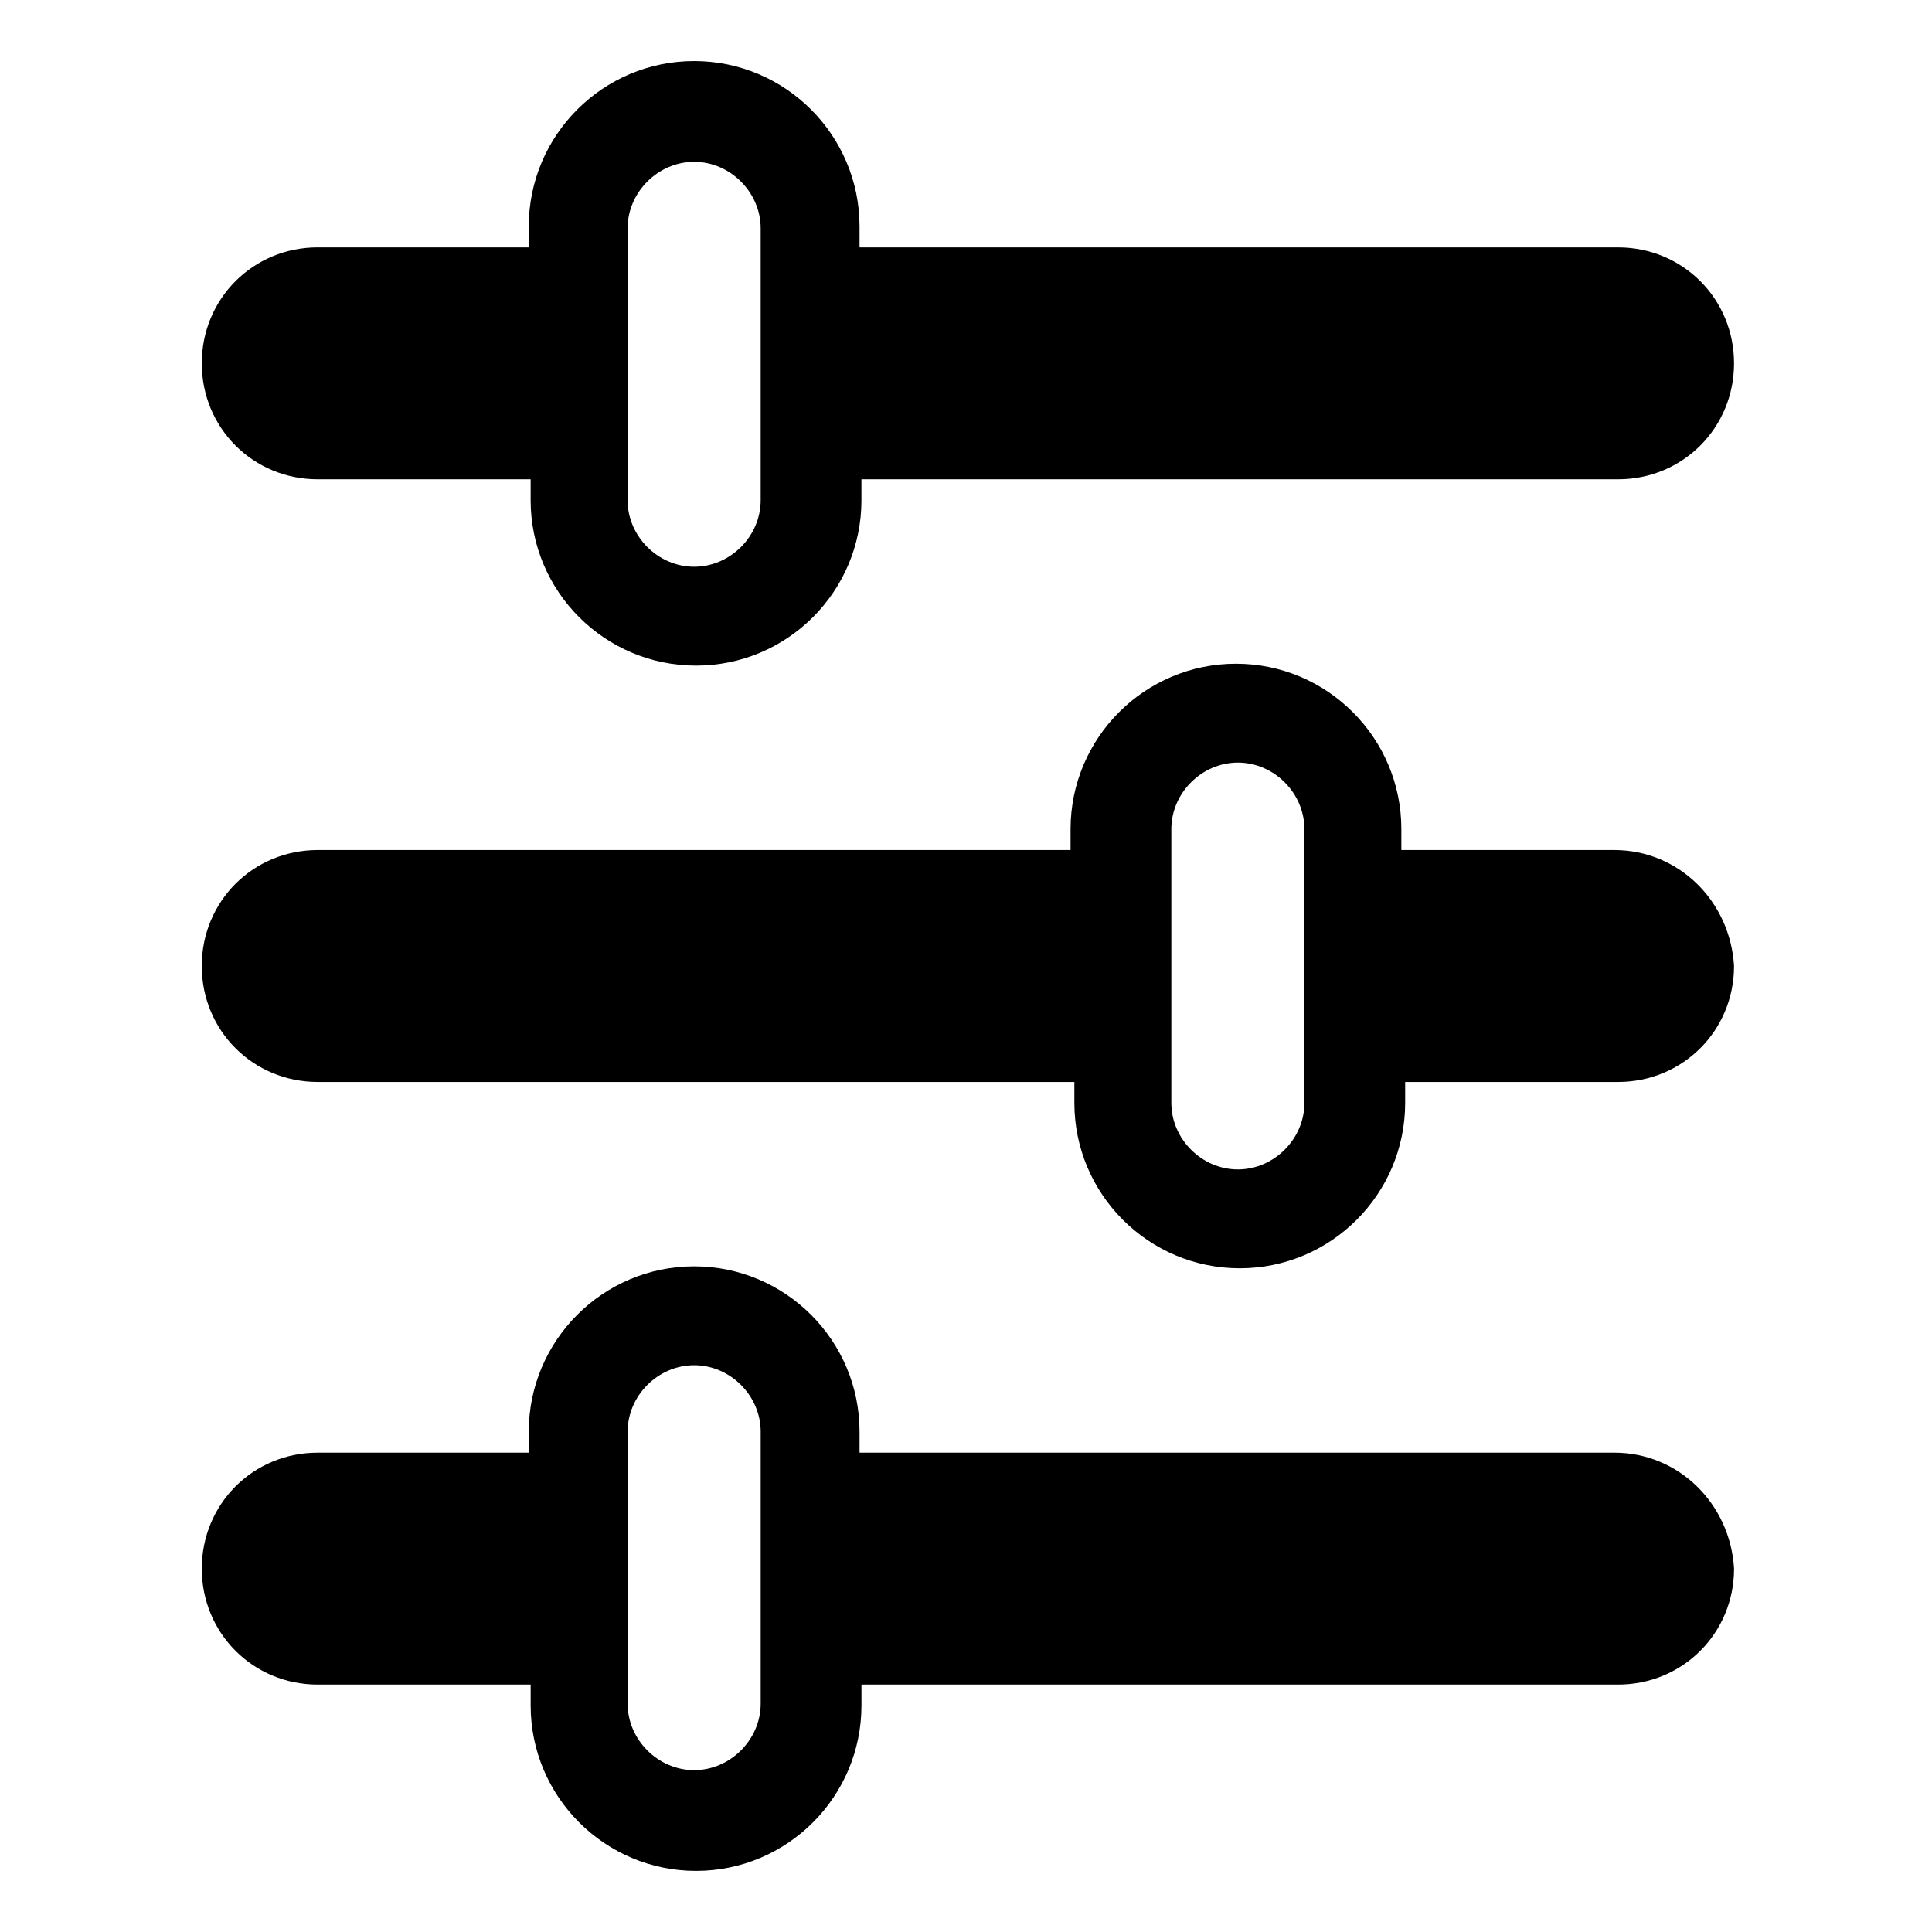 <?xml version="1.0" encoding="UTF-8"?>
<!-- The Best Svg Icon site in the world: iconSvg.co, Visit us! https://iconsvg.co -->
<svg fill="#000000" width="800px" height="800px" version="1.1" viewBox="144 144 512 512" xmlns="http://www.w3.org/2000/svg">
 <g>
  <path d="m571.8 528.97h-200.01v-5.543c0-24.184-19.648-43.832-43.832-43.832s-43.832 19.648-43.832 43.832v5.543h-55.922c-17.129 0-30.73 13.602-30.73 30.73s13.602 30.73 30.73 30.73h56.426v5.543c0 24.184 19.648 43.832 43.832 43.832 24.184 0 43.832-19.648 43.832-43.832v-5.543h200.52c17.129 0 30.73-13.602 30.73-30.73-1.004-17.125-14.609-30.73-31.738-30.73zm-226.21 66.504c0 9.574-8.062 17.633-17.633 17.633-9.574 0-17.633-8.062-17.633-17.633v-72.043c0-9.574 8.062-17.633 17.633-17.633 9.574 0 17.633 8.062 17.633 17.633z"/>
  <path d="m571.8 369.27h-56.426v-5.543c0-24.184-19.648-43.832-43.832-43.832-24.184 0-43.832 19.648-43.832 43.832v5.543h-199.51c-17.129 0-30.73 13.602-30.73 30.73s13.602 30.73 30.73 30.73h200.52v5.543c0 24.184 19.648 43.832 43.832 43.832s43.832-19.648 43.832-43.832v-5.543h56.426c17.129 0 30.73-13.602 30.73-30.73-1.004-17.129-14.609-30.73-31.738-30.73zm-82.121 67.008c0 9.574-8.062 17.633-17.633 17.633-9.574 0-17.633-8.062-17.633-17.633v-72.551c0-9.574 8.062-17.633 17.633-17.633 9.574 0 17.633 8.062 17.633 17.633z"/>
  <path d="m228.2 271.02h56.426v5.543c0 24.184 19.648 43.832 43.832 43.832 24.184 0 43.832-19.648 43.832-43.832v-5.543h200.52c17.129 0 30.73-13.602 30.73-30.73 0-17.129-13.602-30.73-30.73-30.73l-201.02-0.004v-5.543c0-24.184-19.648-43.832-43.832-43.832s-43.832 19.648-43.832 43.832v5.543h-55.922c-17.129 0-30.73 13.602-30.73 30.73 0 17.133 13.602 30.734 30.73 30.734zm82.121-66.504c0-9.574 8.062-17.633 17.633-17.633 9.574 0 17.633 8.062 17.633 17.633v72.043c0 9.574-8.062 17.633-17.633 17.633-9.574 0-17.633-8.062-17.633-17.633z"/>
 </g>
</svg>